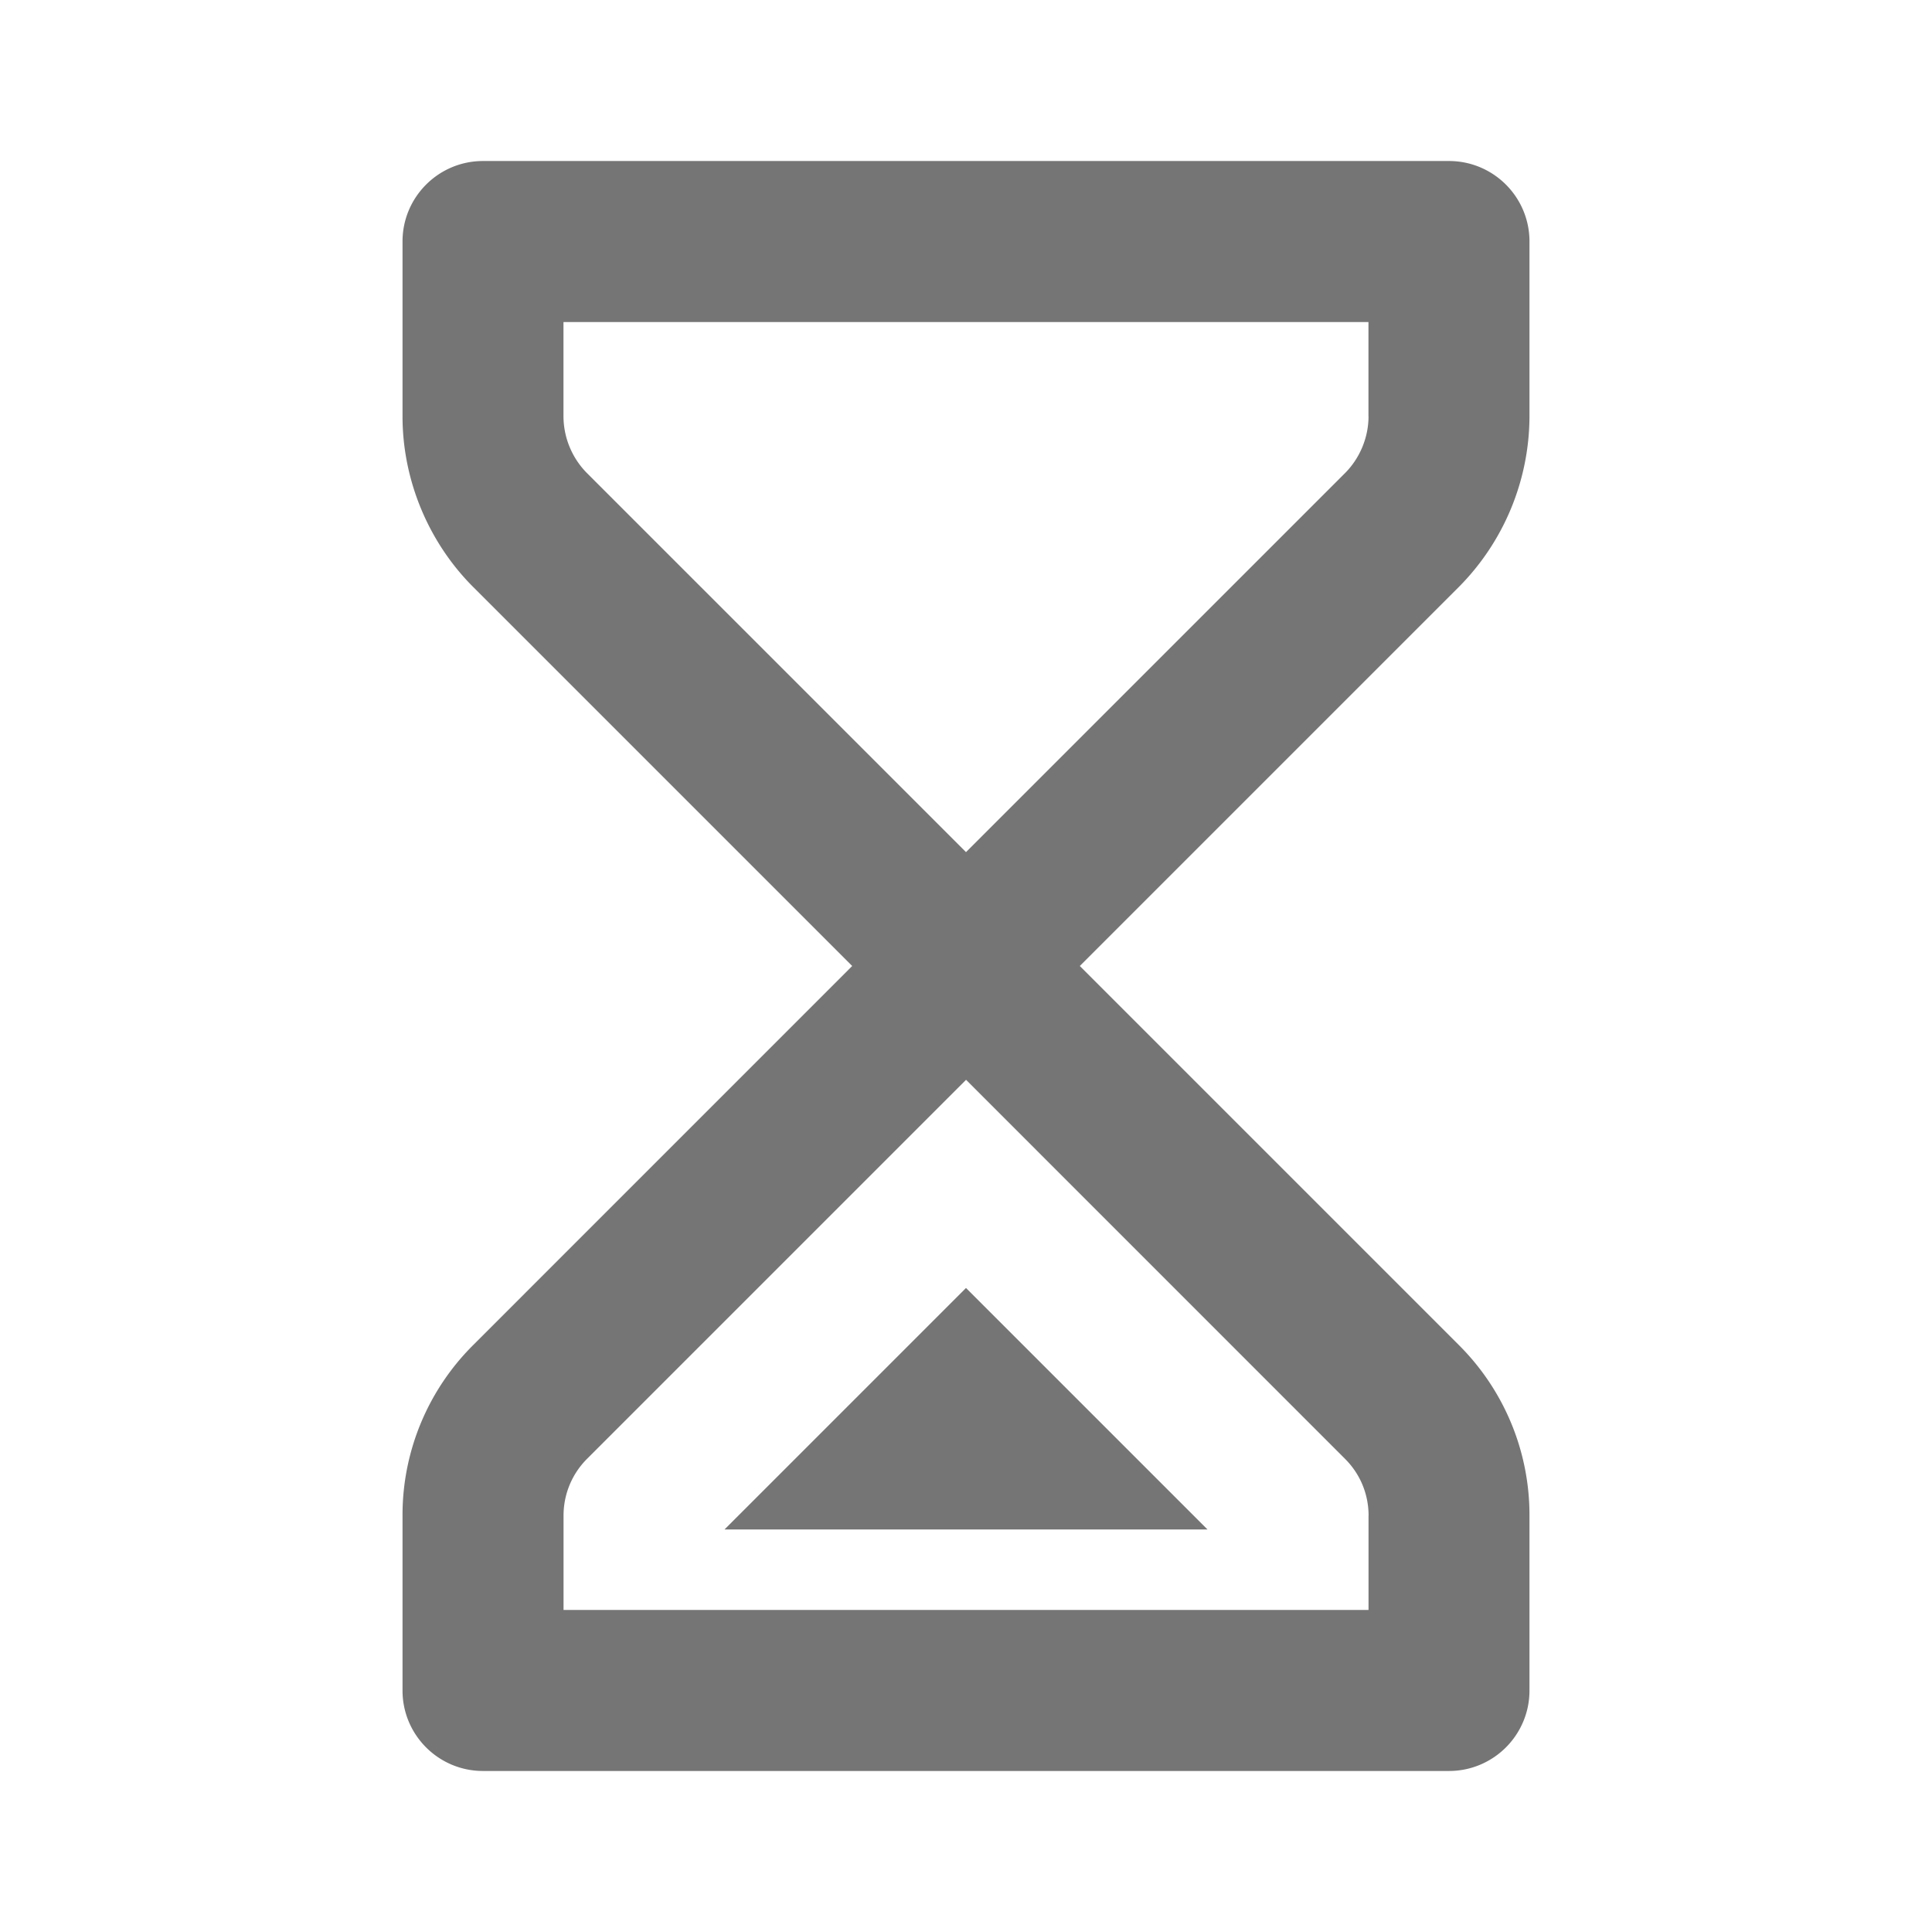 <?xml version="1.0" encoding="UTF-8"?>
<svg xmlns="http://www.w3.org/2000/svg" viewBox="0 0 32 32" width="2400" height="2400"><path fill="#757575" d="M25.333 6.895V4c0-.736-.597-1.333-1.333-1.333H8c-.736 0-1.333.597-1.333 1.333v2.896c0 1.053.427 2.084 1.172 2.828L14.115 16l-6.276 6.277a3.97 3.97 0 0 0-1.172 2.828V28c0 .736.597 1.333 1.333 1.333h16c.736 0 1.333-.597 1.333-1.333v-2.895a3.973 3.973 0 0 0-1.172-2.829L17.885 16l6.276-6.276a4.028 4.028 0 0 0 1.172-2.829zm-2.666 18.21v1.561H9.334v-1.561c0-.357.139-.692.391-.944l6.276-6.276 6.276 6.277c.252.251.391.585.391.943zm0-18.21c0 .351-.143.695-.391.943L16 14.114 9.724 7.838a1.344 1.344 0 0 1-.391-.943V5.334h13.333v1.561z"/><path fill="#757575" d="M12 25.333l4-4 4 4z"/></svg>
